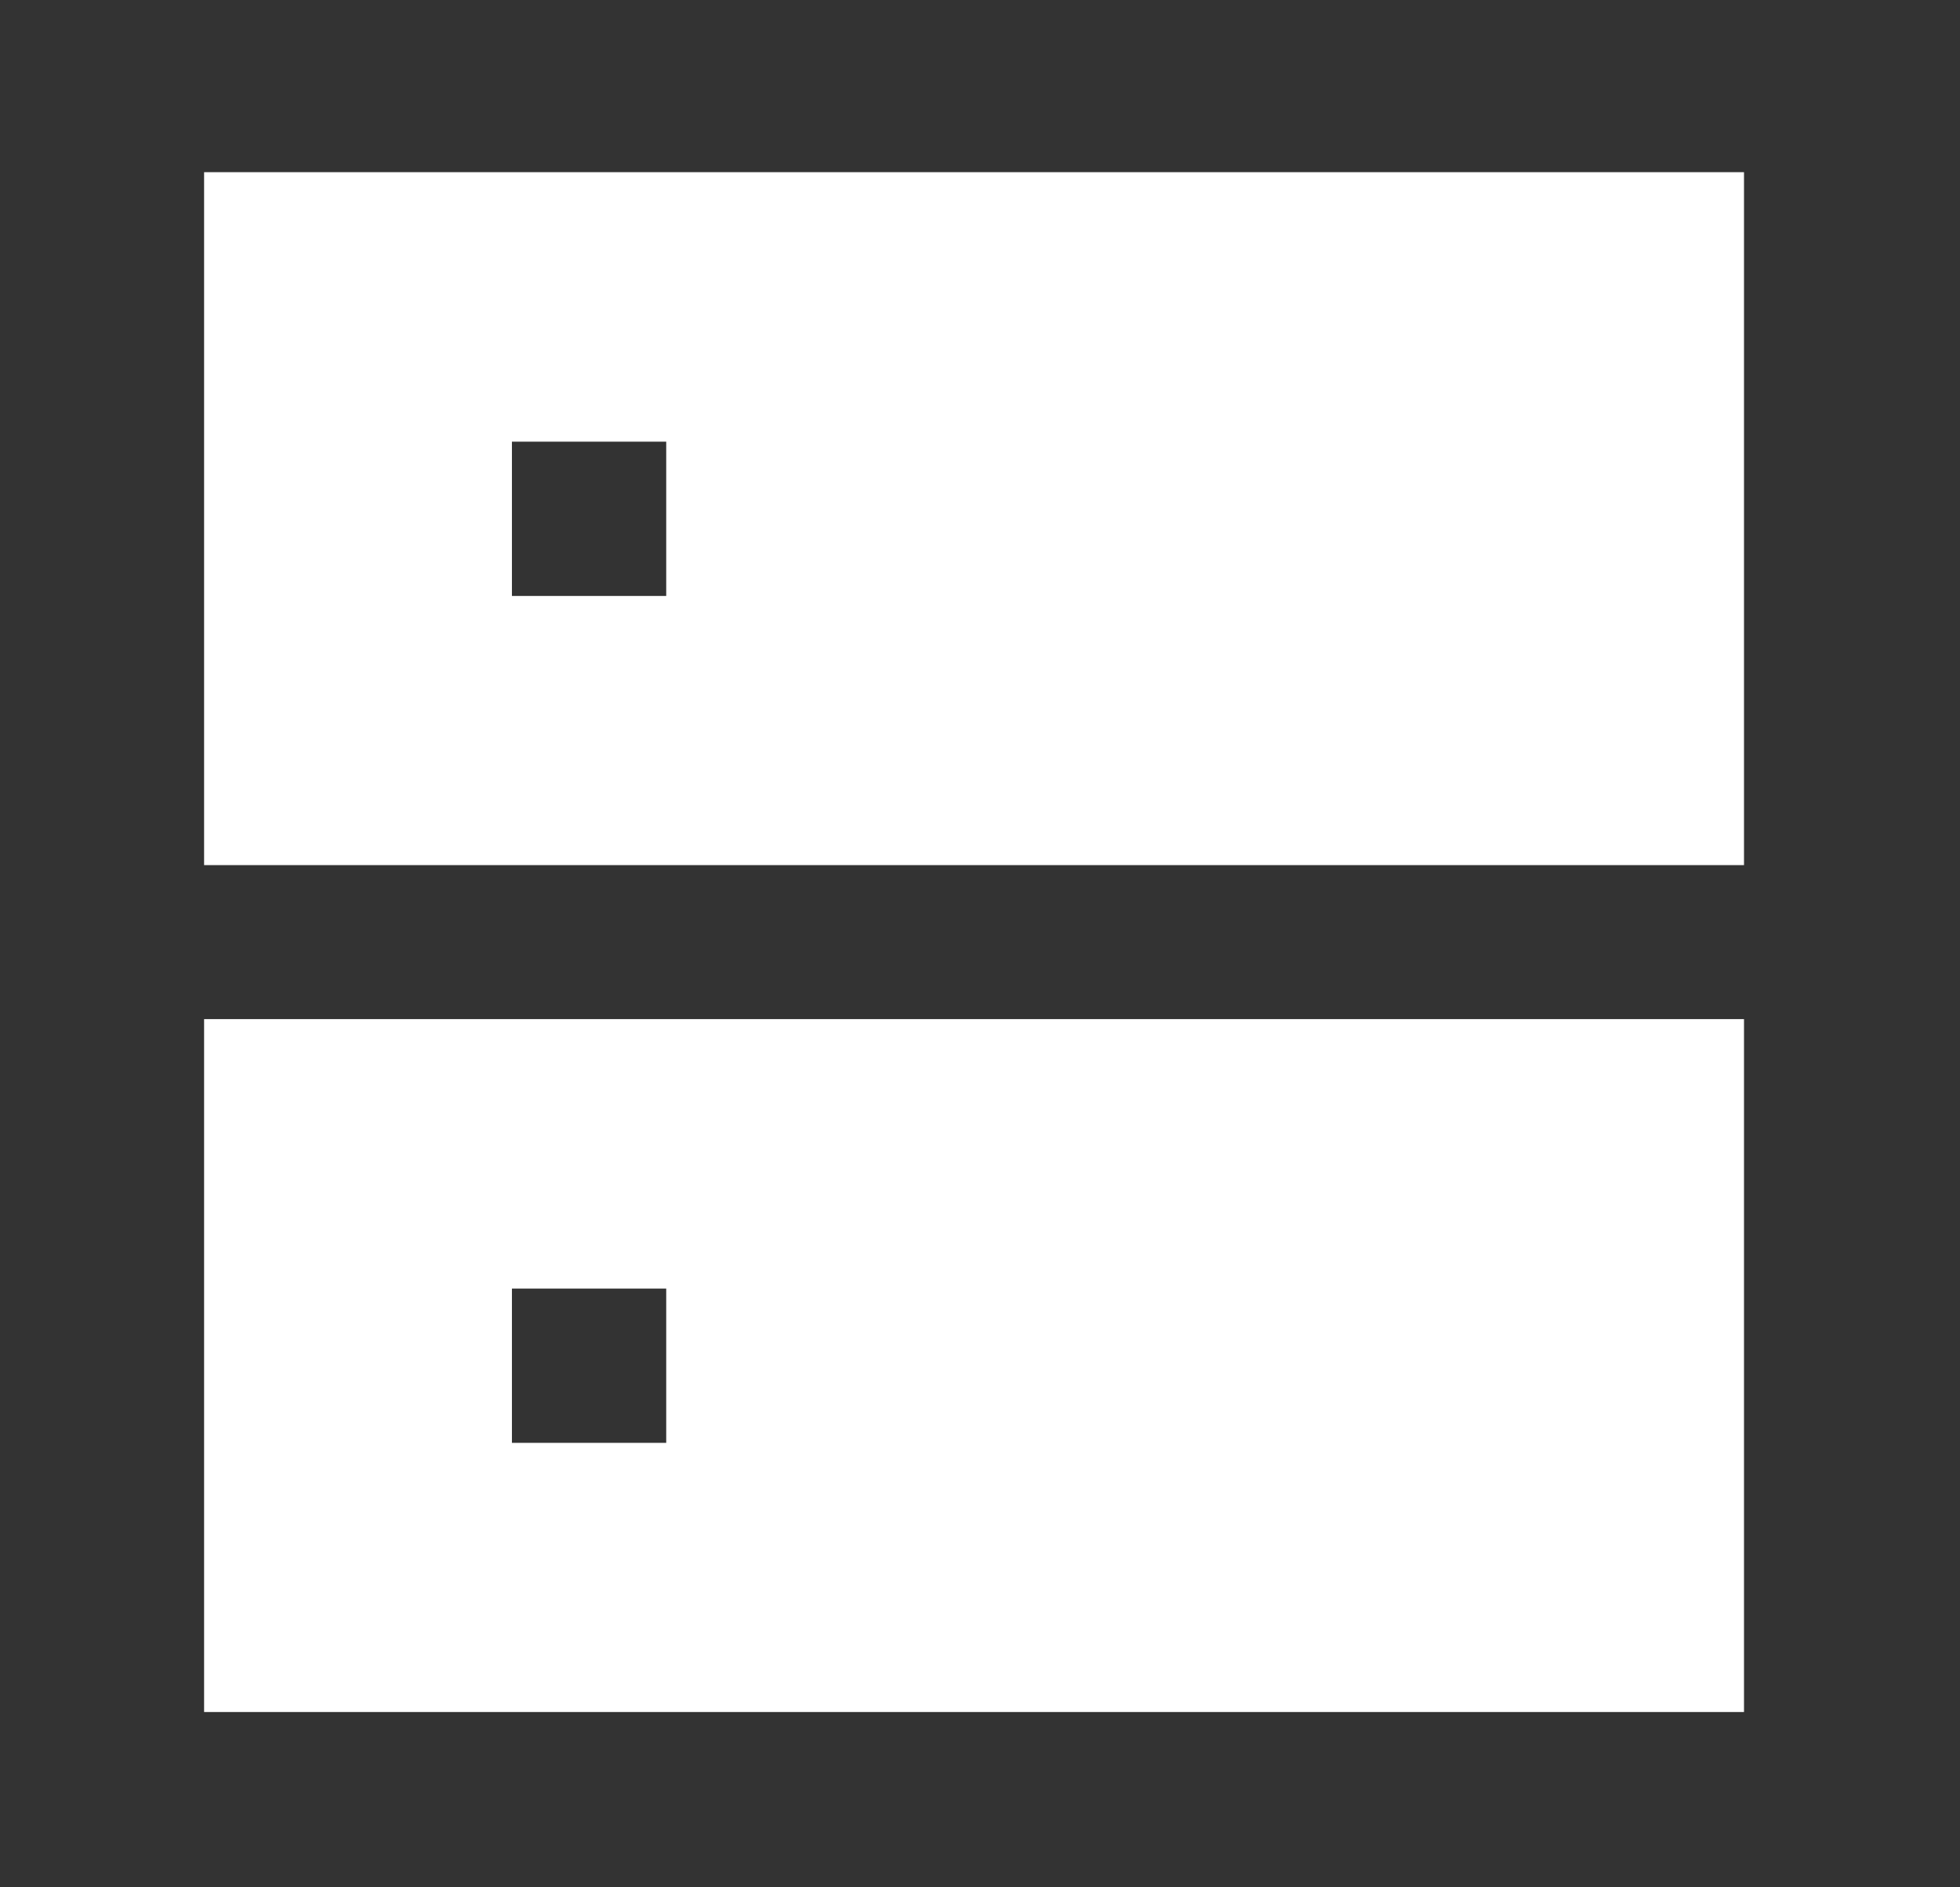 <svg width="54" height="52" viewBox="0 0 54 52" fill="none" xmlns="http://www.w3.org/2000/svg">
<rect x="0" y="0" width="54" height="52" fill="#333333" stroke="none"/>
<path d="M5.623 4.744H48.049V23.836H5.623V4.744ZM18.355 12.169H14.104V16.42H18.355V12.169ZM5.623 28.079H48.049V47.17H5.623V28.079ZM18.355 35.503H14.104V39.754H18.355V35.503Z" fill="white"/>
</svg>
